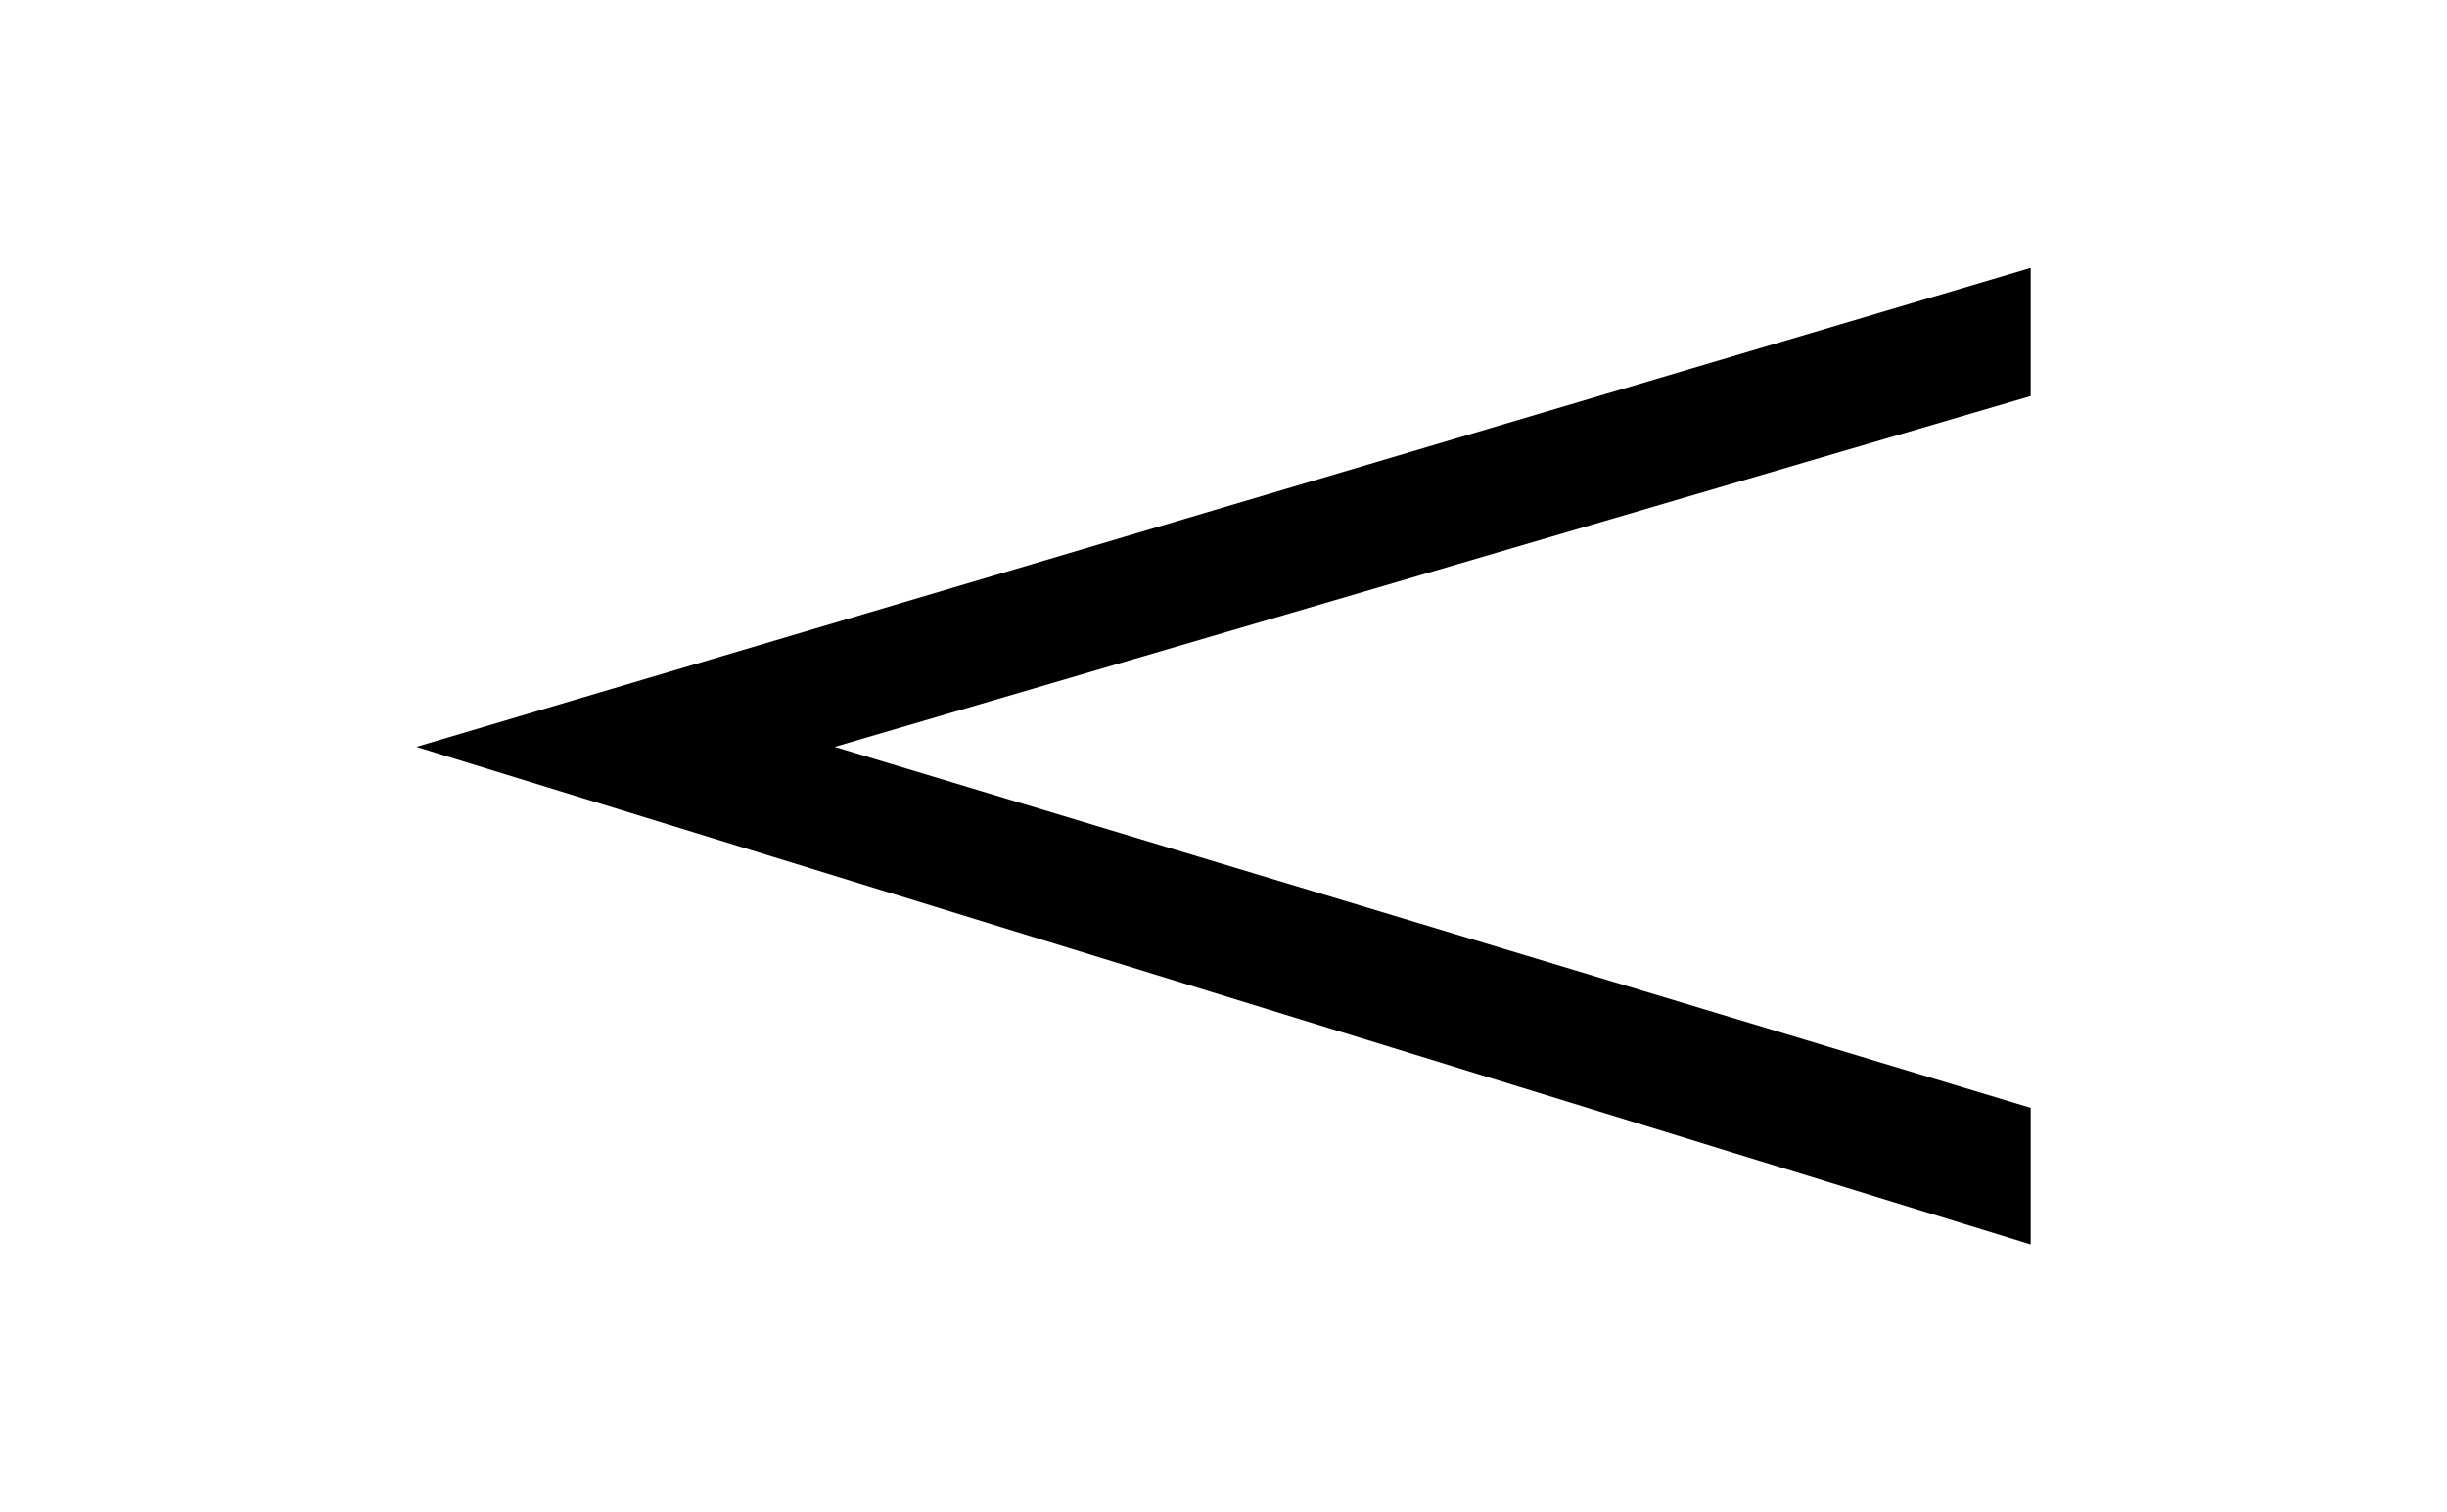 <?xml version="1.0" encoding="UTF-8" standalone="no"?>
<!-- Created with Inkscape (http://www.inkscape.org/) -->

<svg
   width="1600"
   height="989"
   viewBox="0 0 423.333 261.673"
   version="1.1"
   id="svg5"
   xml:space="preserve"
   inkscape:version="1.2 (dc2aedaf03, 2022-05-15)"
   sodipodi:docname="Crescendo.svg"
   inkscape:export-filename="Crescendo.png"
   inkscape:export-xdpi="96"
   inkscape:export-ydpi="96"
   xmlns:inkscape="http://www.inkscape.org/namespaces/inkscape"
   xmlns:sodipodi="http://sodipodi.sourceforge.net/DTD/sodipodi-0.dtd"
   xmlns="http://www.w3.org/2000/svg"
   xmlns:svg="http://www.w3.org/2000/svg"><sodipodi:namedview
     id="namedview7"
     pagecolor="#ffffff"
     bordercolor="#000000"
     borderopacity="0.25"
     inkscape:showpageshadow="2"
     inkscape:pageopacity="1"
     inkscape:pagecheckerboard="0"
     inkscape:deskcolor="#d1d1d1"
     inkscape:document-units="mm"
     showgrid="false"
     inkscape:zoom="0.914906"
     inkscape:cx="725.75762"
     inkscape:cy="479.28421"
     inkscape:window-width="2424"
     inkscape:window-height="1259"
     inkscape:window-x="869"
     inkscape:window-y="270"
     inkscape:window-maximized="0"
     inkscape:current-layer="layer1" /><defs
     id="defs2"><style
       id="style14404">.cls-1{fill:#fff;}</style></defs><g
     inkscape:label="Layer 1"
     inkscape:groupmode="layer"
     id="layer1"><polygon
       points="0,47.333 159.5,0 159.5,12.667 41.333,47.333 159.5,83 159.5,96.5 "
       id="polygon297"
       transform="matrix(1.751,0,0,1.751,72.024,46.351)" /></g></svg>
